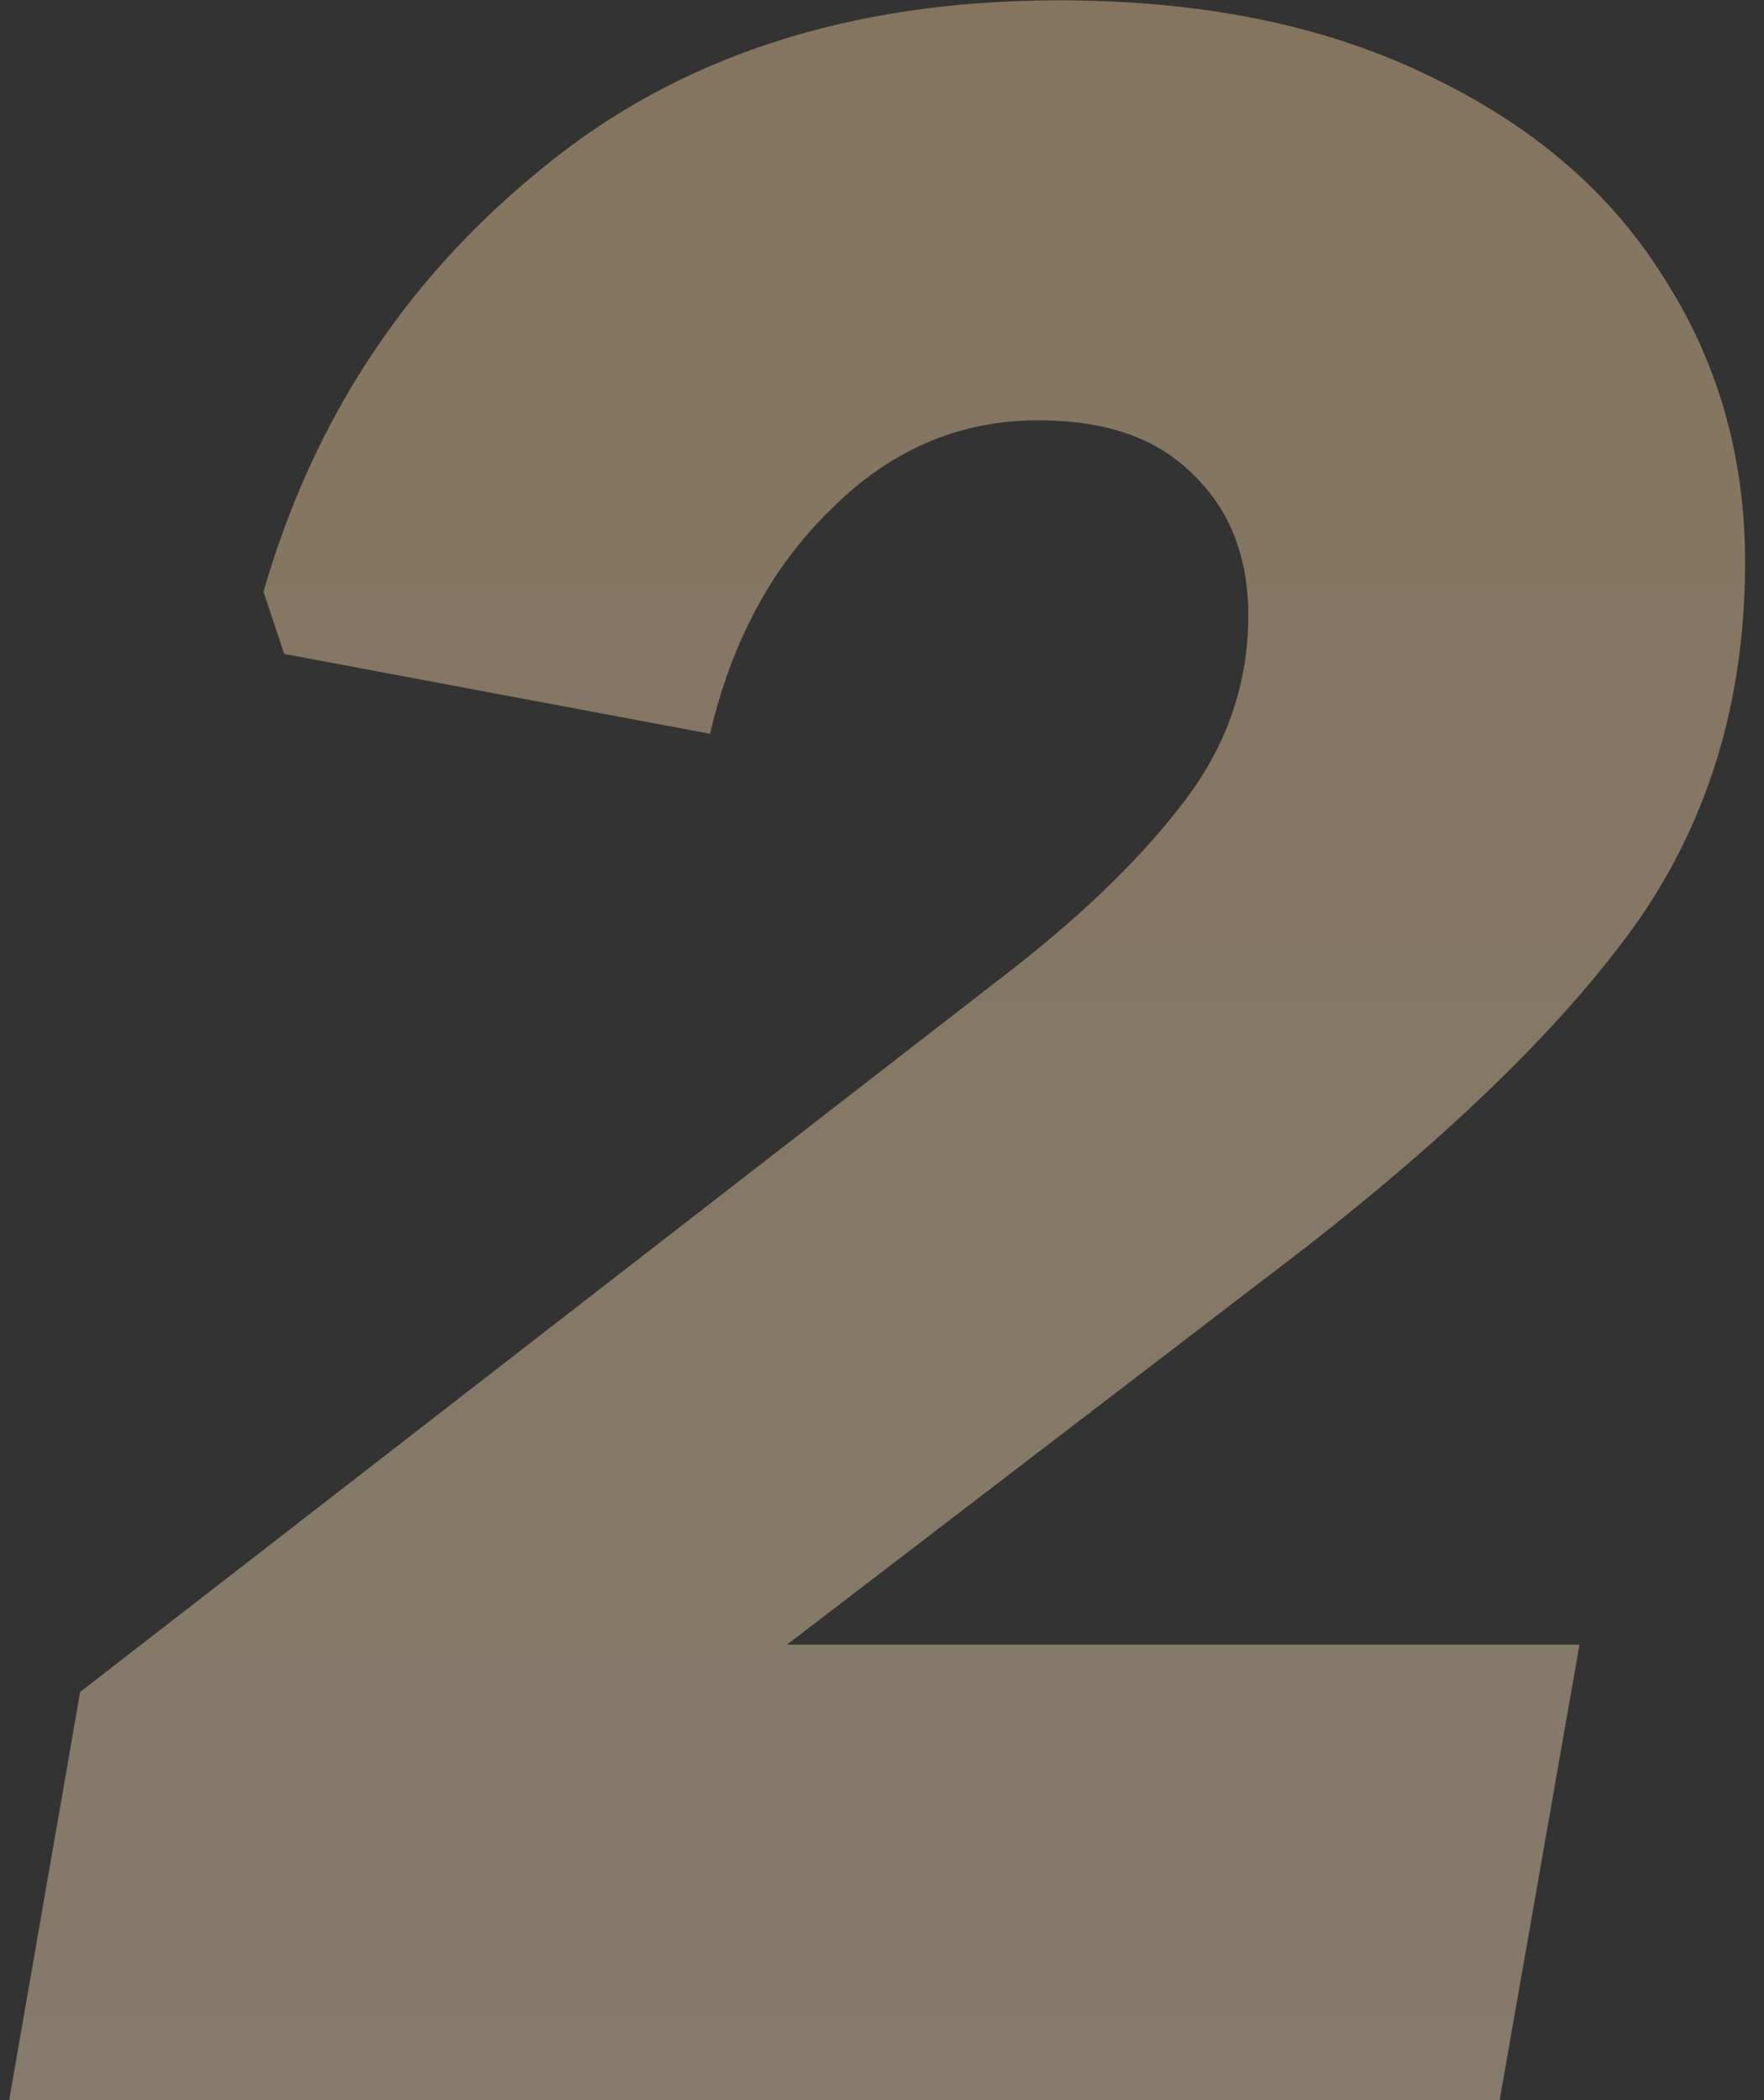 <?xml version="1.0" encoding="UTF-8"?> <svg xmlns="http://www.w3.org/2000/svg" width="84" height="100" viewBox="0 0 84 100" fill="none"><rect x="0" y="0" width="84" height="100" fill="#333333" stroke="none"/> <path d="M3.816 80.566L48.317 46.065C51.79 43.342 54.513 40.666 56.484 38.038C58.456 35.409 59.442 32.499 59.442 29.307C59.442 26.49 58.55 24.237 56.766 22.547C55.076 20.857 52.635 20.012 49.443 20.012C45.688 20.012 42.402 21.421 39.586 24.237C36.769 26.959 34.845 30.527 33.812 34.94L13.533 31.137L12.547 28.18C14.895 20.012 19.307 13.3 25.785 8.042C32.263 2.691 40.477 0.015 50.429 0.015C57.189 0.015 63.009 1.189 67.891 3.536C72.867 5.883 76.622 9.075 79.157 13.112C81.786 17.149 83.1 21.702 83.1 26.772C83.1 33.25 81.41 38.929 78.031 43.811C74.651 48.599 69.346 53.81 62.117 59.443L37.473 78.313H75.214L71.412 100H0.437L3.816 80.566Z" fill="url(#paint0_linear)" fill-opacity="0.4"></path> <defs> <linearGradient id="paint0_linear" x1="29.5" y1="-33" x2="29.5" y2="148.059" gradientUnits="userSpaceOnUse"> <stop stop-color="#FFD397"></stop> <stop offset="1" stop-color="#FFEACC"></stop> </linearGradient> </defs> </svg> 